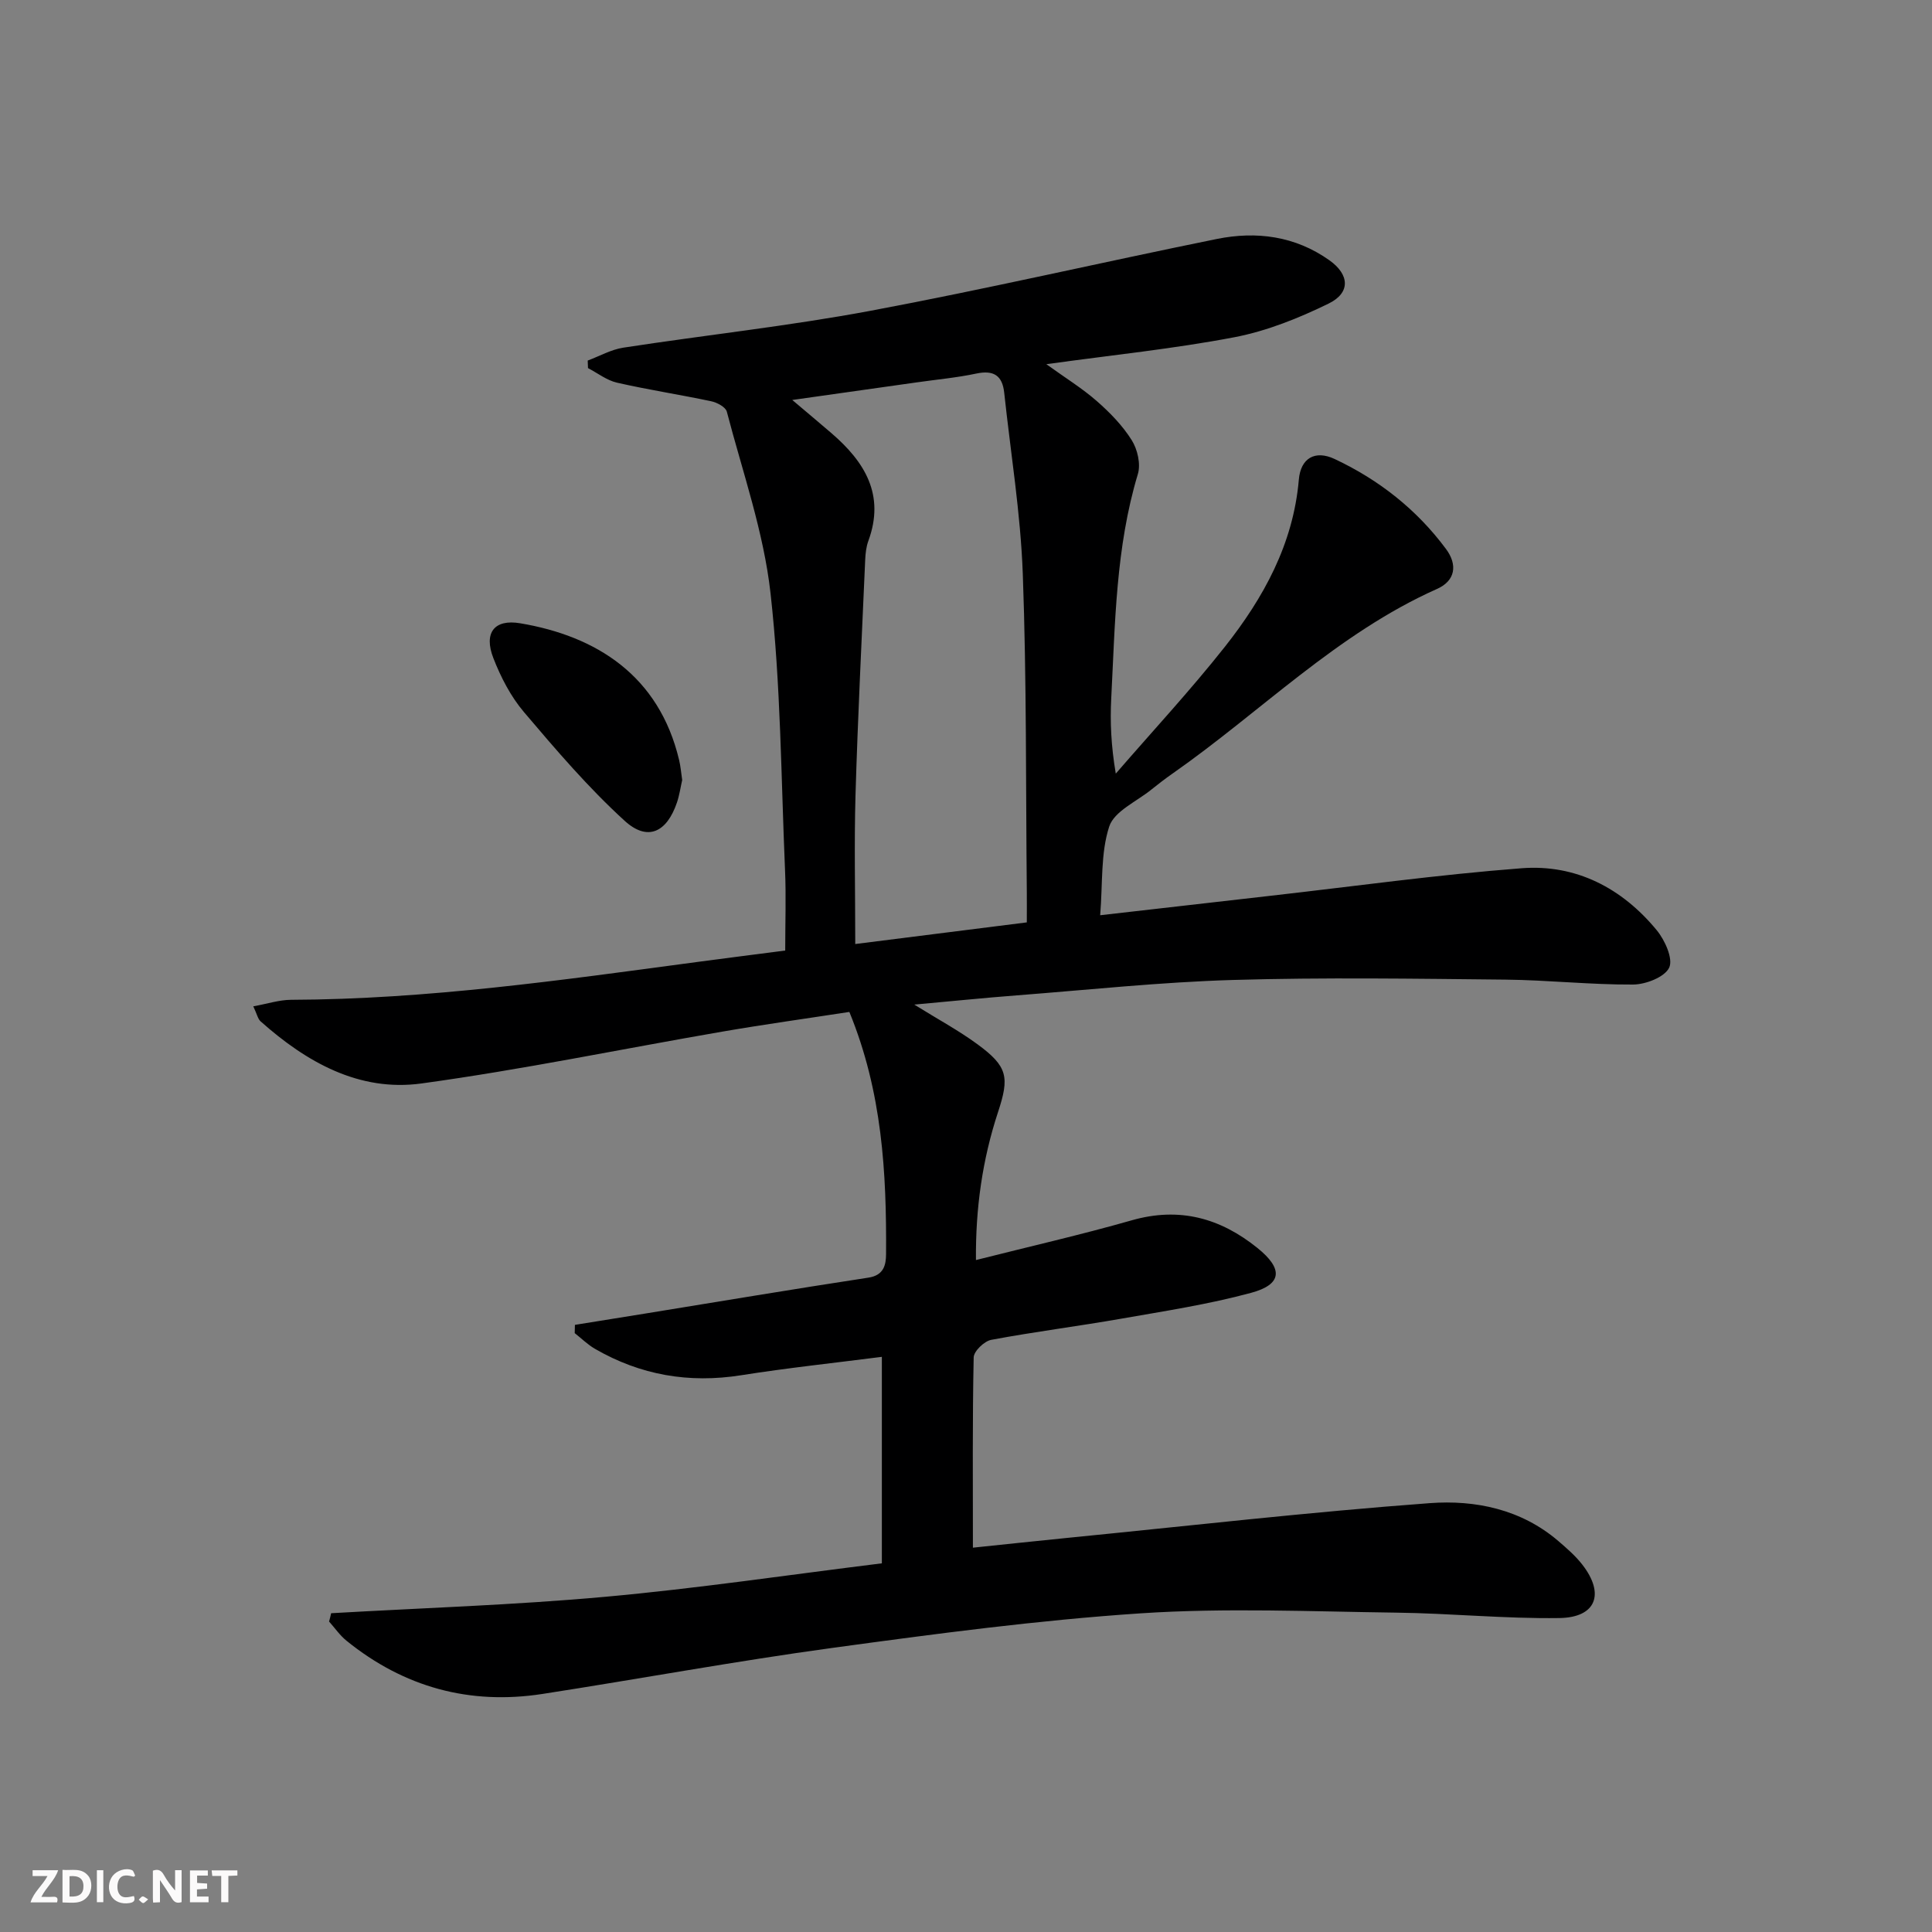 <svg enable-background="new 0 0 400 400" viewBox="0 0 400 400" xmlns="http://www.w3.org/2000/svg"><rect x="0" y="0" width="400" height="400" fill="#808080" stroke="none"/><g fill="#fbfafa"><path d="m37.59 393.81c-.92.31-1.52.05-2-.78-.7-1.2-1.52-2.34-2.47-3.78v4.59c-.55.03-.95.05-1.41.07-.03-.37-.06-.64-.06-.91 0-1.91 0-3.81 0-5.7 1.13-.41 1.77-.03 2.29.91.62 1.11 1.38 2.14 2.31 3.19v-4.2h1.35v6.61z"/><path d="m12.94 393.88v-6.75c1.9.19 3.93-.54 5.37 1.29.8 1.01.78 2.88.03 3.97-1.37 1.97-3.4 1.51-5.4 1.49m1.45-1.22c2.04.12 2.92-.58 2.89-2.21-.03-1.51-.98-2.19-2.89-2z"/><path d="m11.81 393.87h-5.49c.68-2.18 2.47-3.48 3.51-5.45h-3.08v-1.21h5.29c-.71 2.13-2.44 3.48-3.47 5.51.86 0 1.63.04 2.39-.01.79-.05 1.14.21.85 1.16"/><path d="m39.33 393.86v-6.61h3.7v1.07h-2.22v1.52c.68.04 1.34.09 2.07.13v1.07c-.72.05-1.38.09-2.1.14v1.48h2.4v1.19h-3.85z"/><path d="m27.71 388.56c-1.15-.3-2.46-.61-3.1.64-.37.73-.41 1.93-.06 2.67.63 1.35 1.99.93 3.17.68.35.94-.01 1.32-.93 1.46-1.62.25-3.05-.27-3.76-1.48-.73-1.25-.6-3.03.31-4.17.88-1.11 2.71-1.7 4-1.16.32.13.44.74.65 1.12-.1.08-.19.16-.28.24"/><path d="m49.15 387.24v1.07c-.59.02-1.17.05-1.87.08v5.44h-1.48v-5.44h-1.85c-.05-.4-.08-.73-.13-1.15z"/><path d="m20.06 387.21h1.33v6.62h-1.33z"/><path d="m30.68 393.25c-.49.38-.8.79-1.05.76-.32-.05-.6-.45-.9-.7.26-.24.51-.64.8-.67.29-.04.62.3 1.15.61"/></g><path d="m68.56 334c18.92-1.09 37.88-1.69 56.74-3.4 19.01-1.72 37.93-4.54 57.28-6.93 0-14.1 0-28.14 0-42.75-9.82 1.26-19.52 2.29-29.14 3.81-10.8 1.71-20.84-.02-30.26-5.47-1.52-.88-2.8-2.16-4.19-3.25.01-.57.03-1.14.04-1.71 4.87-.78 9.74-1.56 14.6-2.35 15.39-2.5 30.77-5.08 46.18-7.43 3.18-.49 3.62-2.63 3.64-4.86.11-16.83-.78-33.54-7.6-50.15-8.76 1.35-17.57 2.57-26.32 4.08-20.76 3.58-41.41 7.87-62.27 10.73-12.91 1.77-23.81-4.41-33.31-12.86-.55-.49-.72-1.43-1.51-3.11 2.91-.52 5.36-1.34 7.82-1.35 28.18-.1 55.99-4.07 83.83-7.8 6.07-.81 12.14-1.58 18.48-2.4 0-5.8.2-11.27-.04-16.71-.82-19.1-.88-38.3-3-57.26-1.42-12.72-5.79-25.11-9.05-37.6-.25-.96-2.04-1.91-3.26-2.16-6.47-1.37-13.02-2.37-19.47-3.84-2.12-.48-4.01-1.98-6.01-3.02-.02-.52-.04-1.04-.06-1.56 2.45-.92 4.84-2.28 7.37-2.67 17.06-2.62 34.25-4.47 51.21-7.64 23.97-4.49 47.74-10.01 71.65-14.86 8.24-1.67 16.26-.61 23.33 4.41 4.16 2.95 4.42 6.72-.16 8.96-6.18 3.02-12.79 5.68-19.51 6.97-12.51 2.39-25.23 3.68-38.94 5.58 3.98 2.87 7.44 5 10.44 7.63 2.72 2.38 5.34 5.07 7.24 8.1 1.2 1.9 1.9 4.96 1.27 7.03-4.58 15.18-4.7 30.83-5.51 46.42-.25 4.89-.04 9.8.94 15.59 7.55-8.73 15.42-17.2 22.57-26.24 8.01-10.14 14.18-21.28 15.33-34.63.38-4.46 3.37-6.17 7.41-4.27 9.16 4.3 16.99 10.45 23.06 18.63 2.44 3.29 1.94 6.58-1.86 8.27-20.7 9.23-36.49 25.45-54.72 38.2-1.5 1.05-2.96 2.16-4.38 3.31-3.07 2.5-7.73 4.51-8.77 7.69-1.79 5.49-1.33 11.71-1.87 18.36 12.29-1.4 23.79-2.73 35.29-4.03 17.32-1.96 34.6-4.37 51.97-5.7 11.26-.86 20.78 4.11 27.96 12.82 1.7 2.06 3.44 5.92 2.59 7.75-.92 1.97-4.87 3.5-7.5 3.51-8.8.05-17.6-.93-26.41-1.02-18.8-.19-37.62-.48-56.4.07-14.94.44-29.85 2.04-44.77 3.19-6.79.52-13.56 1.22-21.22 1.91 4.89 3.04 9.18 5.35 13.08 8.21 6.3 4.62 6.64 6.81 4.26 14.05-3.23 9.81-4.67 19.92-4.57 30.63 11.07-2.8 21.75-5.23 32.26-8.23 9.87-2.82 18.33-.47 26.03 5.74 5.35 4.31 5.14 7.53-1.33 9.28-8.76 2.37-17.81 3.76-26.77 5.33-8.99 1.58-18.06 2.72-27.03 4.4-1.44.27-3.6 2.35-3.63 3.63-.27 12.94-.16 25.88-.16 39.4 5.99-.62 12.84-1.36 19.69-2.04 24.96-2.47 49.89-5.33 74.9-7.18 9.42-.7 18.94 1.26 26.62 7.85 1.76 1.51 3.56 3.07 4.97 4.89 4.7 6.05 2.86 10.94-4.76 11.05-11.25.16-22.51-.98-33.76-1.12-17.63-.23-35.33-1.02-52.88.14-21.36 1.42-42.64 4.26-63.87 7.16-20.06 2.74-40 6.43-60.01 9.53-15.11 2.34-28.7-1.39-40.6-11.02-1.37-1.11-2.41-2.64-3.6-3.97.17-.58.3-1.15.43-1.72zm108.51-138.55c12.17-1.53 23.72-2.99 35.52-4.48 0-2.6.02-4.42 0-6.23-.22-21.96-.03-43.93-.83-65.87-.45-12.55-2.51-25.05-3.85-37.57-.38-3.55-2.18-4.72-5.77-3.96-4.04.86-8.19 1.23-12.29 1.82-8.32 1.18-16.64 2.36-25.82 3.65 3.15 2.67 5.65 4.75 8.11 6.87 6.89 5.93 11.14 12.76 7.65 22.29-.45 1.22-.6 2.59-.66 3.91-.71 16.27-1.53 32.54-2.01 48.82-.28 9.93-.05 19.89-.05 30.75z" fill="#000001"/><path d="m141.24 161.49c-.33 1.45-.56 3.1-1.08 4.65-2.1 6.19-6.08 8.13-10.82 3.81-7.54-6.87-14.24-14.72-20.86-22.52-2.73-3.22-4.8-7.22-6.34-11.19-2.03-5.23.2-8.1 5.55-7.2 15.79 2.65 28.75 10.83 32.91 28.3.31 1.28.41 2.61.64 4.15z" fill="#000001"/></svg>
